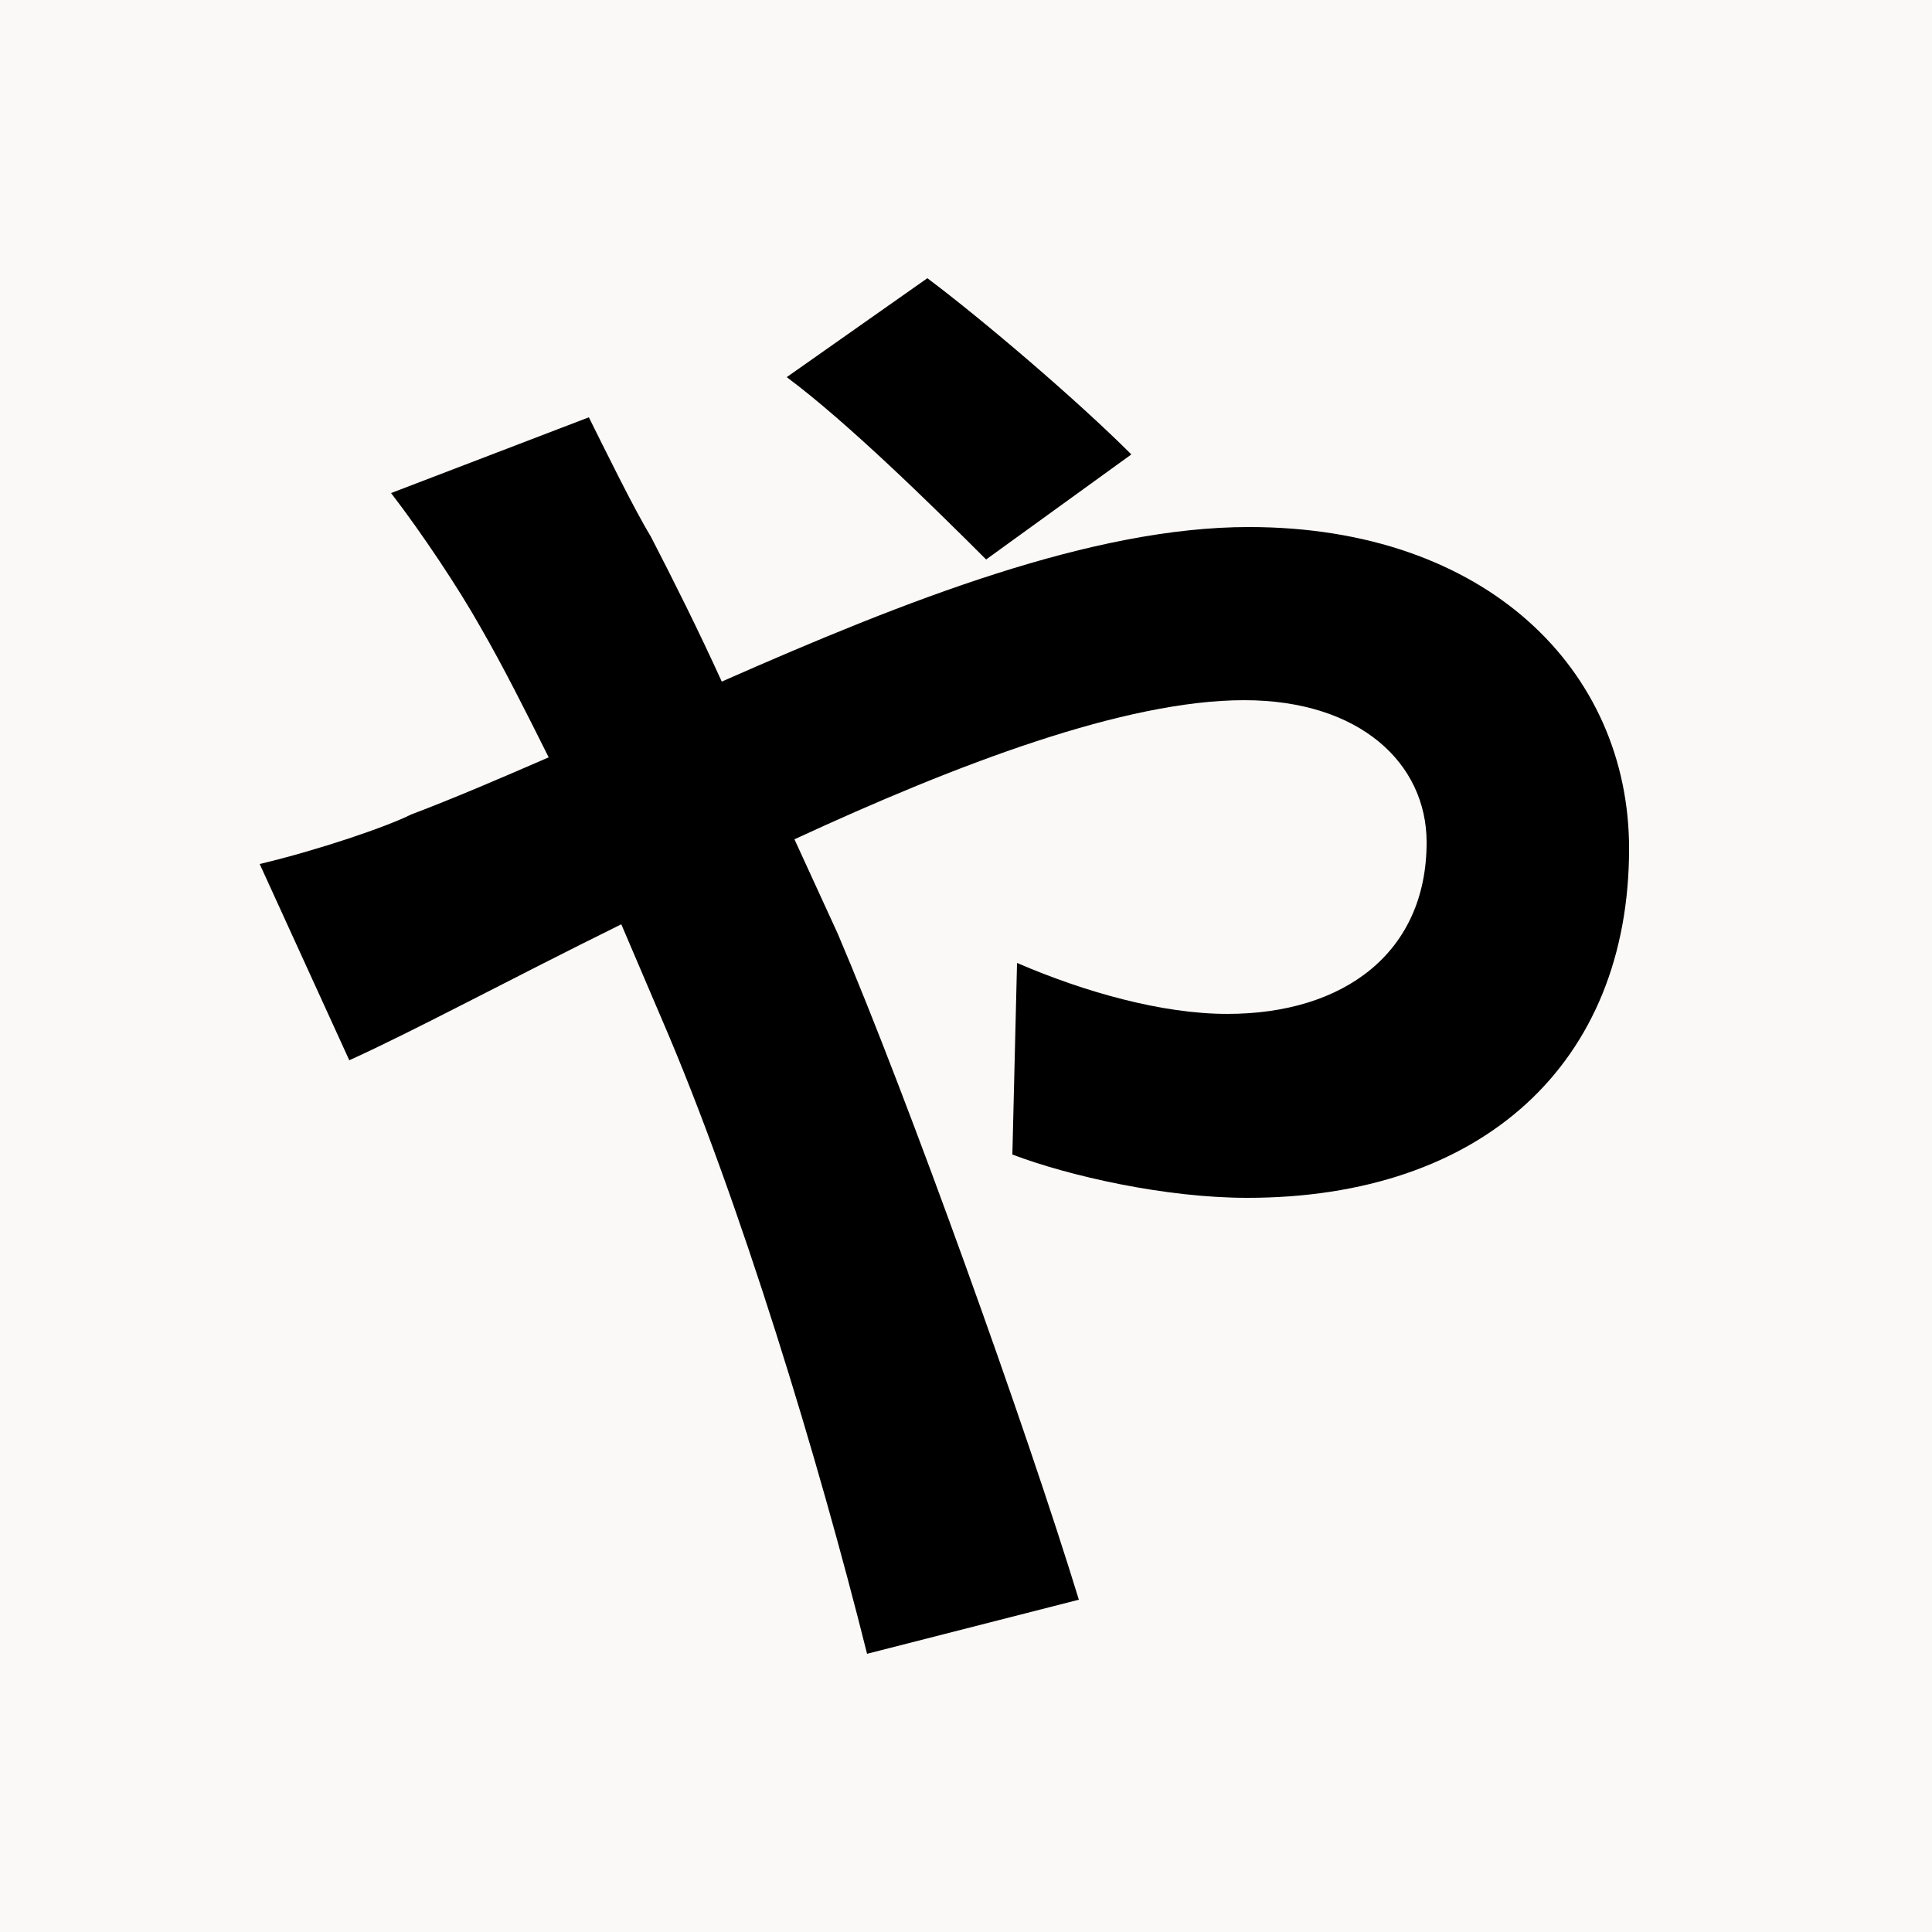 <svg xmlns="http://www.w3.org/2000/svg" xmlns:xlink="http://www.w3.org/1999/xlink" width="500" zoomAndPan="magnify" viewBox="0 0 375 375" height="500" preserveAspectRatio="xMidYMid meet" version="1.0"><defs><g/></defs><rect x="-37.5" width="450" fill="#ffffff" y="-37.5" height="450" fill-opacity="1"/><rect x="-37.5" width="450" fill="#faf9f7" y="-37.5" height="450" fill-opacity="1"/><g fill="#000000" fill-opacity="1"><g transform="translate(37.5, 303)"><g><path d="M 182.094 -214.797 C 171.594 -225.297 153.297 -240.906 142.5 -249 L 115.203 -229.797 C 126.906 -221.094 143.406 -204.906 153.906 -194.406 Z M 38.406 -207.297 C 44.406 -199.5 51.594 -188.703 55.797 -181.203 C 60.297 -173.406 64.5 -165 69 -156 C 60 -152.094 51 -148.203 42.297 -144.906 C 37.5 -142.5 24.297 -138 12.906 -135.297 L 30.297 -97.203 C 42.906 -102.906 61.797 -113.094 83.094 -123.594 L 90.906 -105.297 C 106.203 -69.906 121.5 -19.203 130.797 18 L 171.906 7.5 C 161.703 -25.797 138.906 -89.406 125.094 -121.797 L 116.703 -140.094 C 148.5 -154.797 180.906 -167.094 204 -167.094 C 226.5 -167.094 239.406 -154.797 239.406 -139.5 C 239.406 -118.203 223.5 -106.203 200.703 -106.203 C 188.094 -106.203 173.094 -110.406 159.906 -116.094 L 159 -78.906 C 170.094 -74.703 188.703 -70.5 204.594 -70.5 C 250.203 -70.5 278.703 -96.594 278.703 -138.297 C 278.703 -172.797 251.094 -200.703 204.906 -200.703 C 174.594 -200.703 138.594 -186.594 102.594 -170.703 C 98.094 -180.594 93.297 -190.203 88.797 -198.906 C 85.5 -204.297 79.5 -216.594 76.797 -222 Z M 38.406 -207.297 "/></g></g></g></svg>